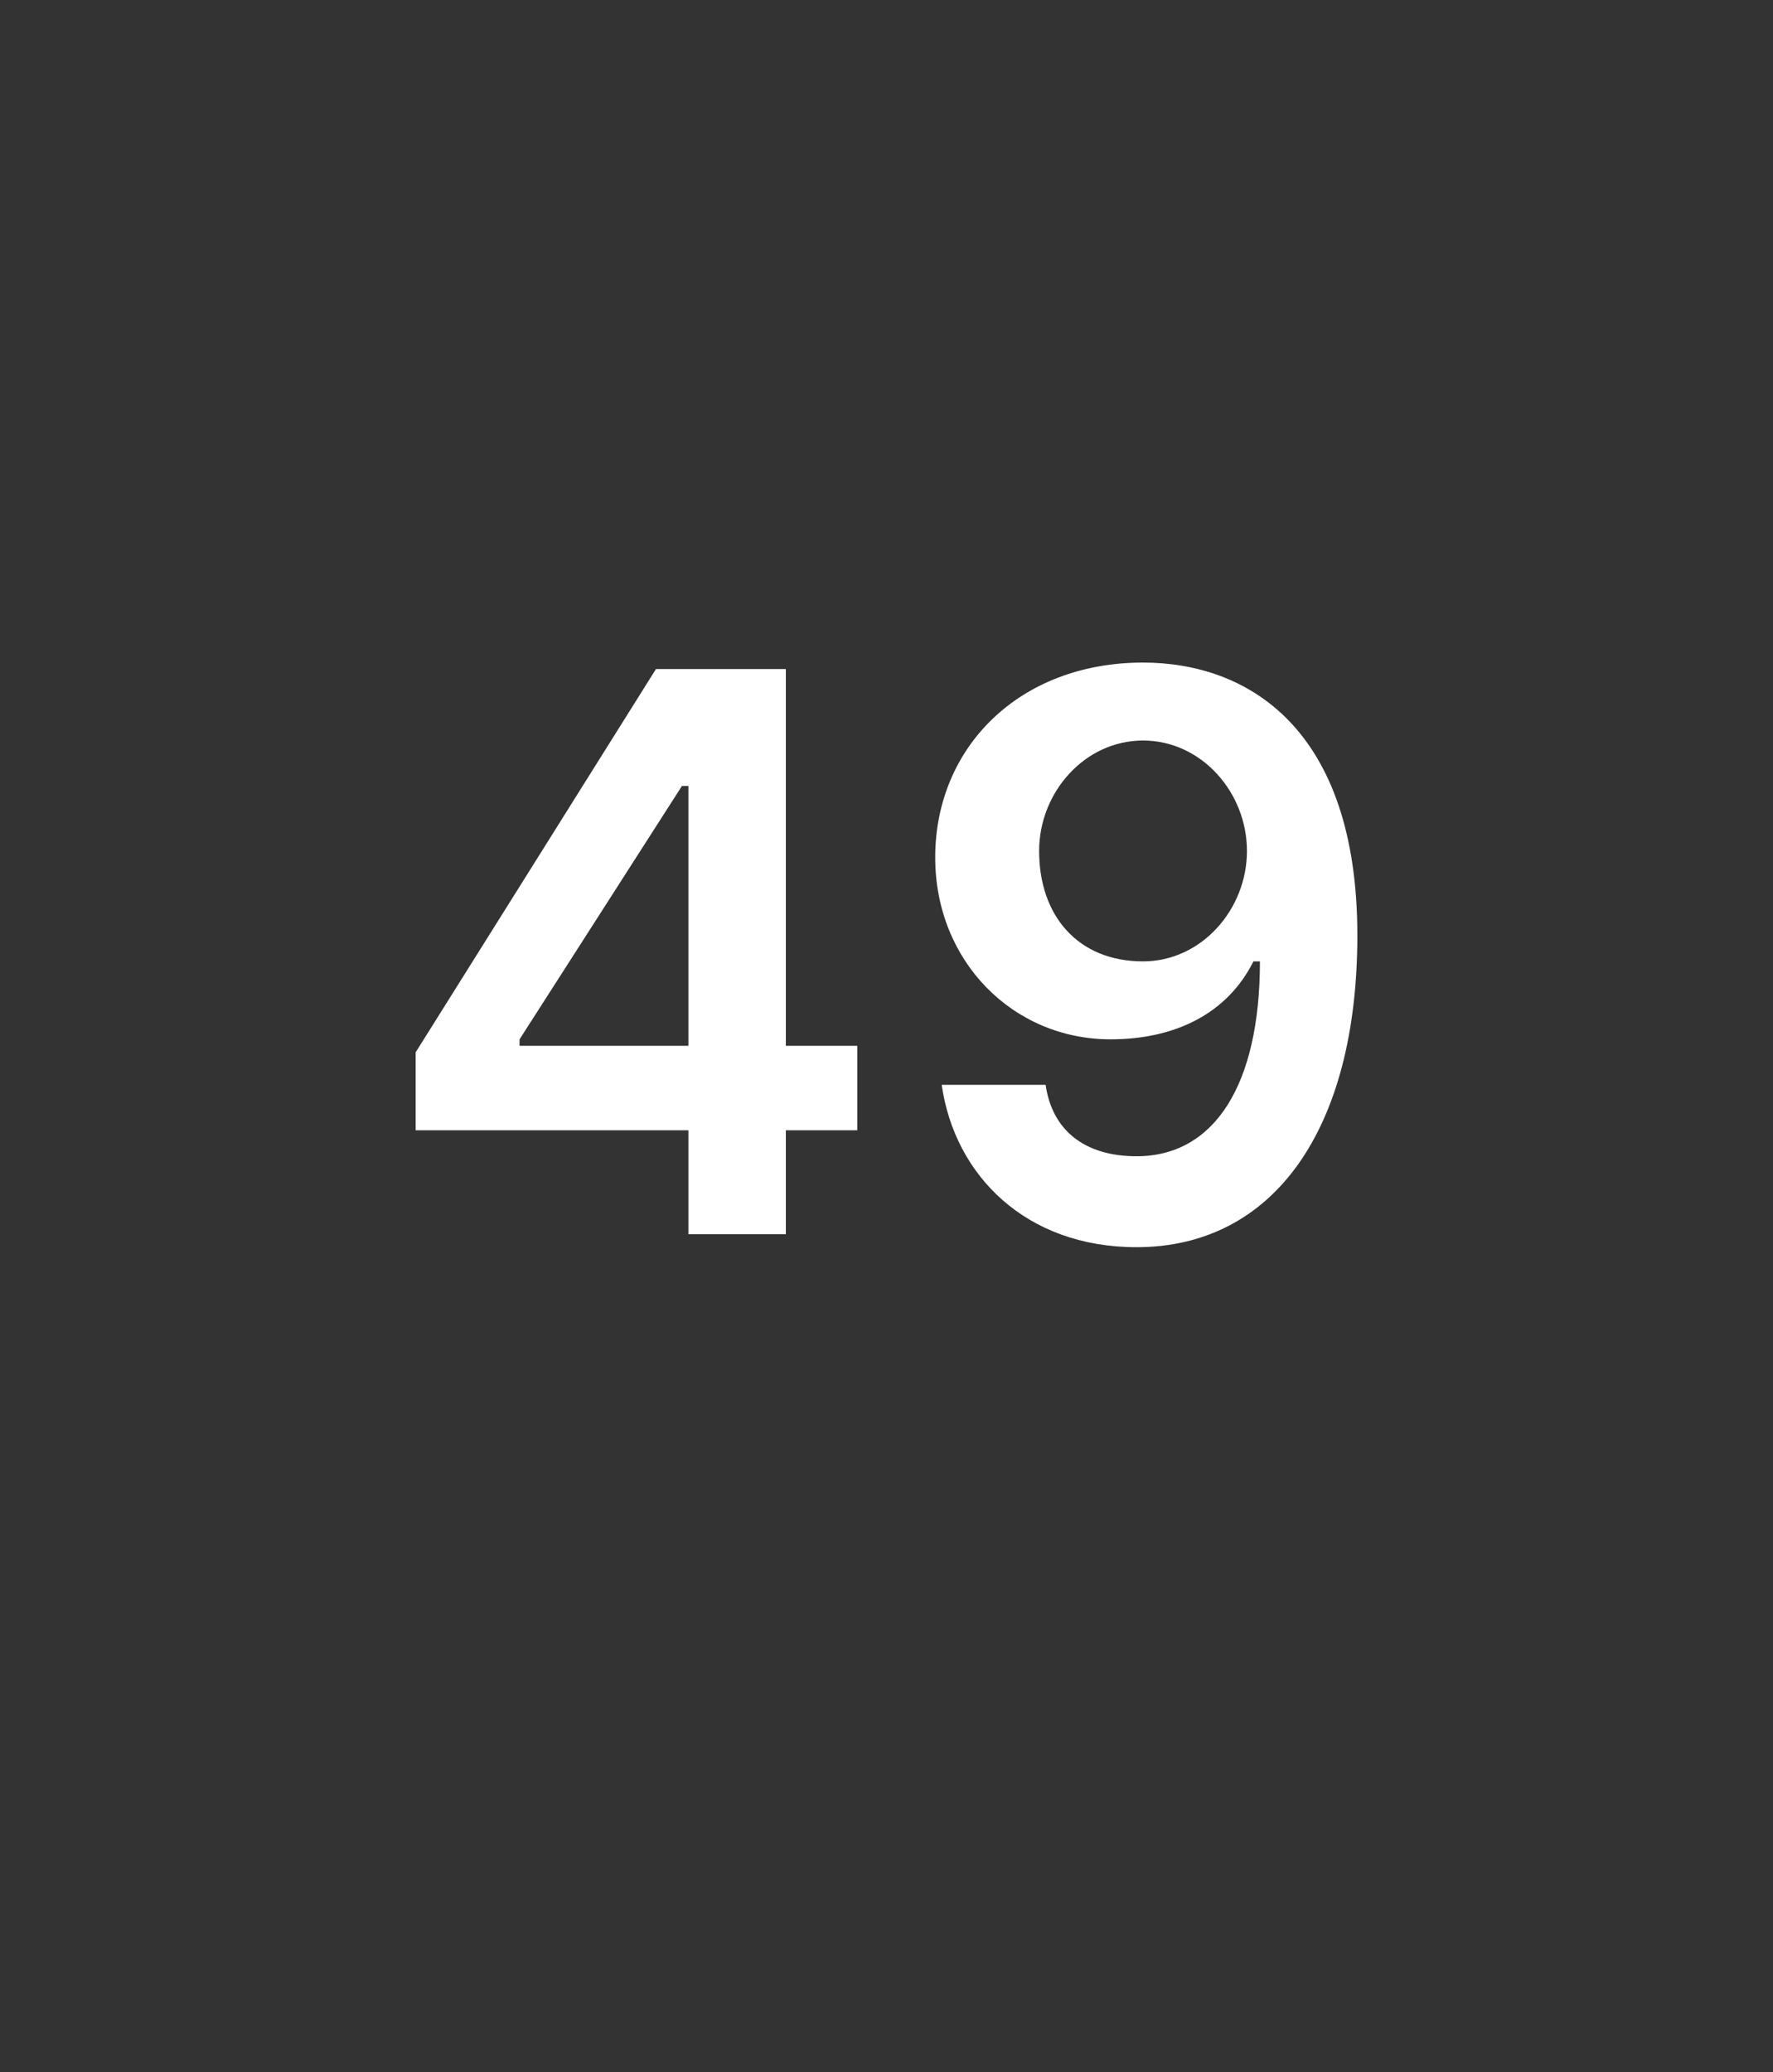<?xml version="1.0" standalone="no"?><!DOCTYPE svg PUBLIC "-//W3C//DTD SVG 1.1//EN" "http://www.w3.org/Graphics/SVG/1.1/DTD/svg11.dtd"><svg xmlns="http://www.w3.org/2000/svg" version="1.1" width="27.3px" height="31.9px" viewBox="0 -1 27.3 31.9" style="top:-1px"><rect x="0" y="-1" width="27.3" height="31.9" fill="#333333" stroke="none"/><desc>49</desc><defs/><g id="Polygon133136"><path d="m6.4 15.2l3.7-5.9h2v5.8h1.1v1.3h-1.1v1.6h-1.5v-1.6H6.4v-1.2zm4.2-4.1h-.1L8 15v.1h2.6v-4zm10.3 2.3c0 3-1.3 4.8-3.4 4.8c-1.7 0-2.8-1.1-3-2.5h1.6c.1.7.6 1.1 1.4 1.1c1.2 0 1.9-1.1 1.9-3h-.1c-.4.8-1.2 1.2-2.2 1.2c-1.5 0-2.7-1.2-2.7-2.8c0-1.7 1.3-3 3.2-3c1.6 0 3.3 1 3.3 4.2zM16 12.1c0 1 .6 1.7 1.6 1.7c.9 0 1.6-.8 1.6-1.7c0-.9-.7-1.7-1.6-1.7c-.9 0-1.6.8-1.6 1.7z" stroke="none" fill="#fff"/></g></svg>